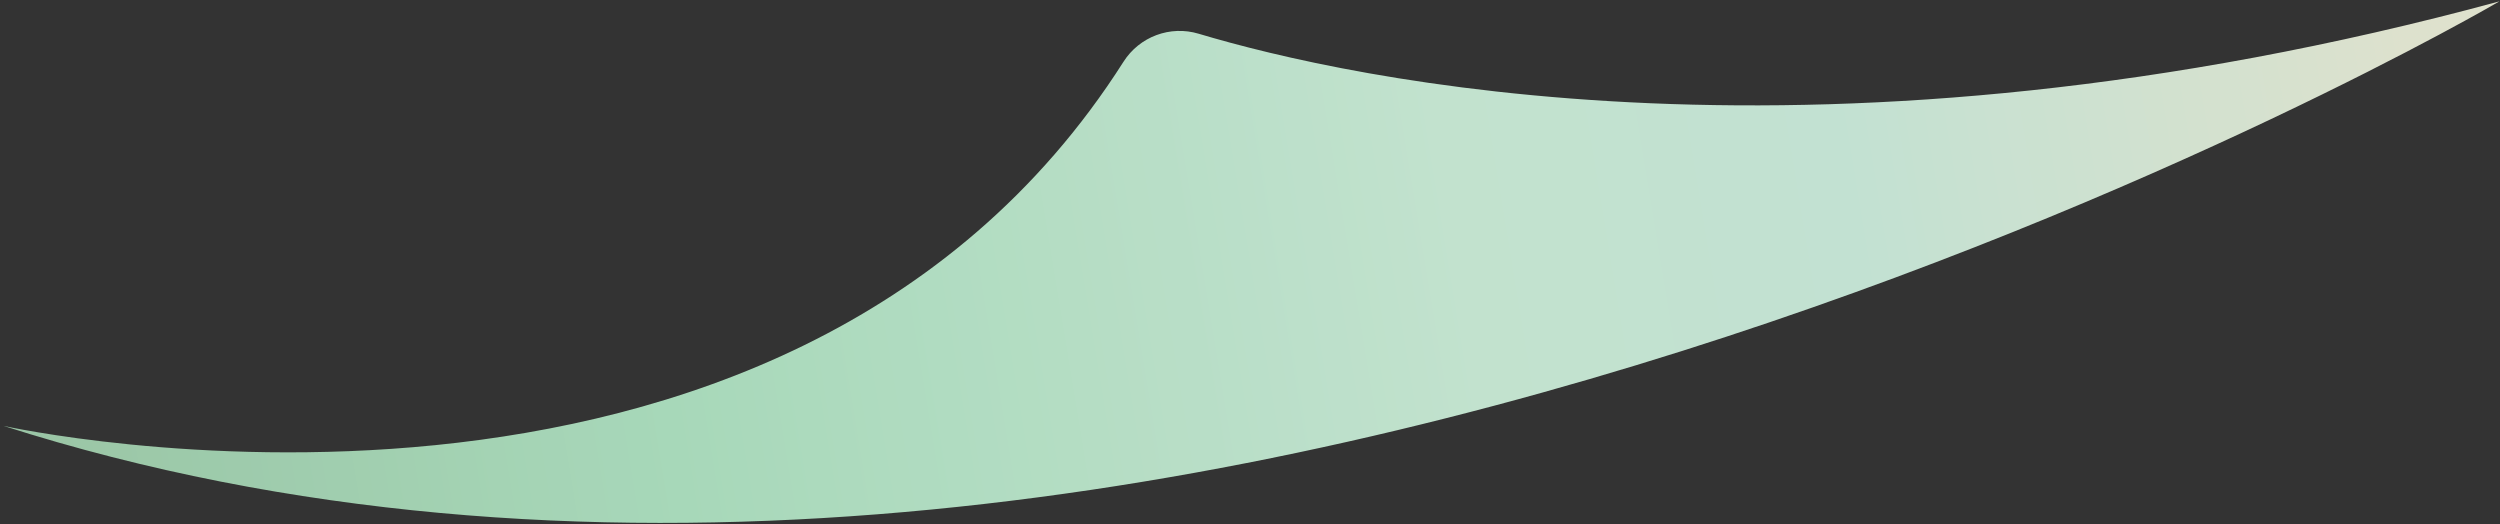 <svg width="582px" height="122px" viewBox="0 0 582 122" version="1.1" xmlns="http://www.w3.org/2000/svg" xmlns:xlink="http://www.w3.org/1999/xlink">
    <rect x="0" y="0" width="582" height="122" fill="#333333" stroke="none"/>
    <title>Path</title>
    <defs>
        <linearGradient x1="1.264%" y1="52.439%" x2="99.47%" y2="47.367%" id="linearGradient-1">
            <stop stop-color="#A5D5B2" offset="0%"></stop>
            <stop stop-color="#B4EAC8" offset="26%"></stop>
            <stop stop-color="#D1F5DF" offset="59%"></stop>
            <stop stop-color="#D2F4E3" offset="75%"></stop>
            <stop stop-color="#F1F4DE" offset="100%"></stop>
        </linearGradient>
    </defs>
    <g id="Page-1" stroke="none" stroke-width="1" fill="none" fill-rule="evenodd" opacity=".9">
        <g id="Page-1" transform="translate(0, -94)" fill="url(#linearGradient-1)" fill-rule="nonzero">
            <g id="Path" transform="translate(-5, -49)" style="mix-blend-mode: multiply;">
                <path d="M5.834,242.149 C5.834,242.149 186.977,282.339 266.518,157.425 C270.269,151.497 277.445,148.867 284.057,150.854 C318.511,161.179 429.056,186.196 586.877,143.309 C586.877,143.309 272.747,327.54 5.834,242.149 Z"></path>
            </g>
        </g>
    </g>
</svg>
